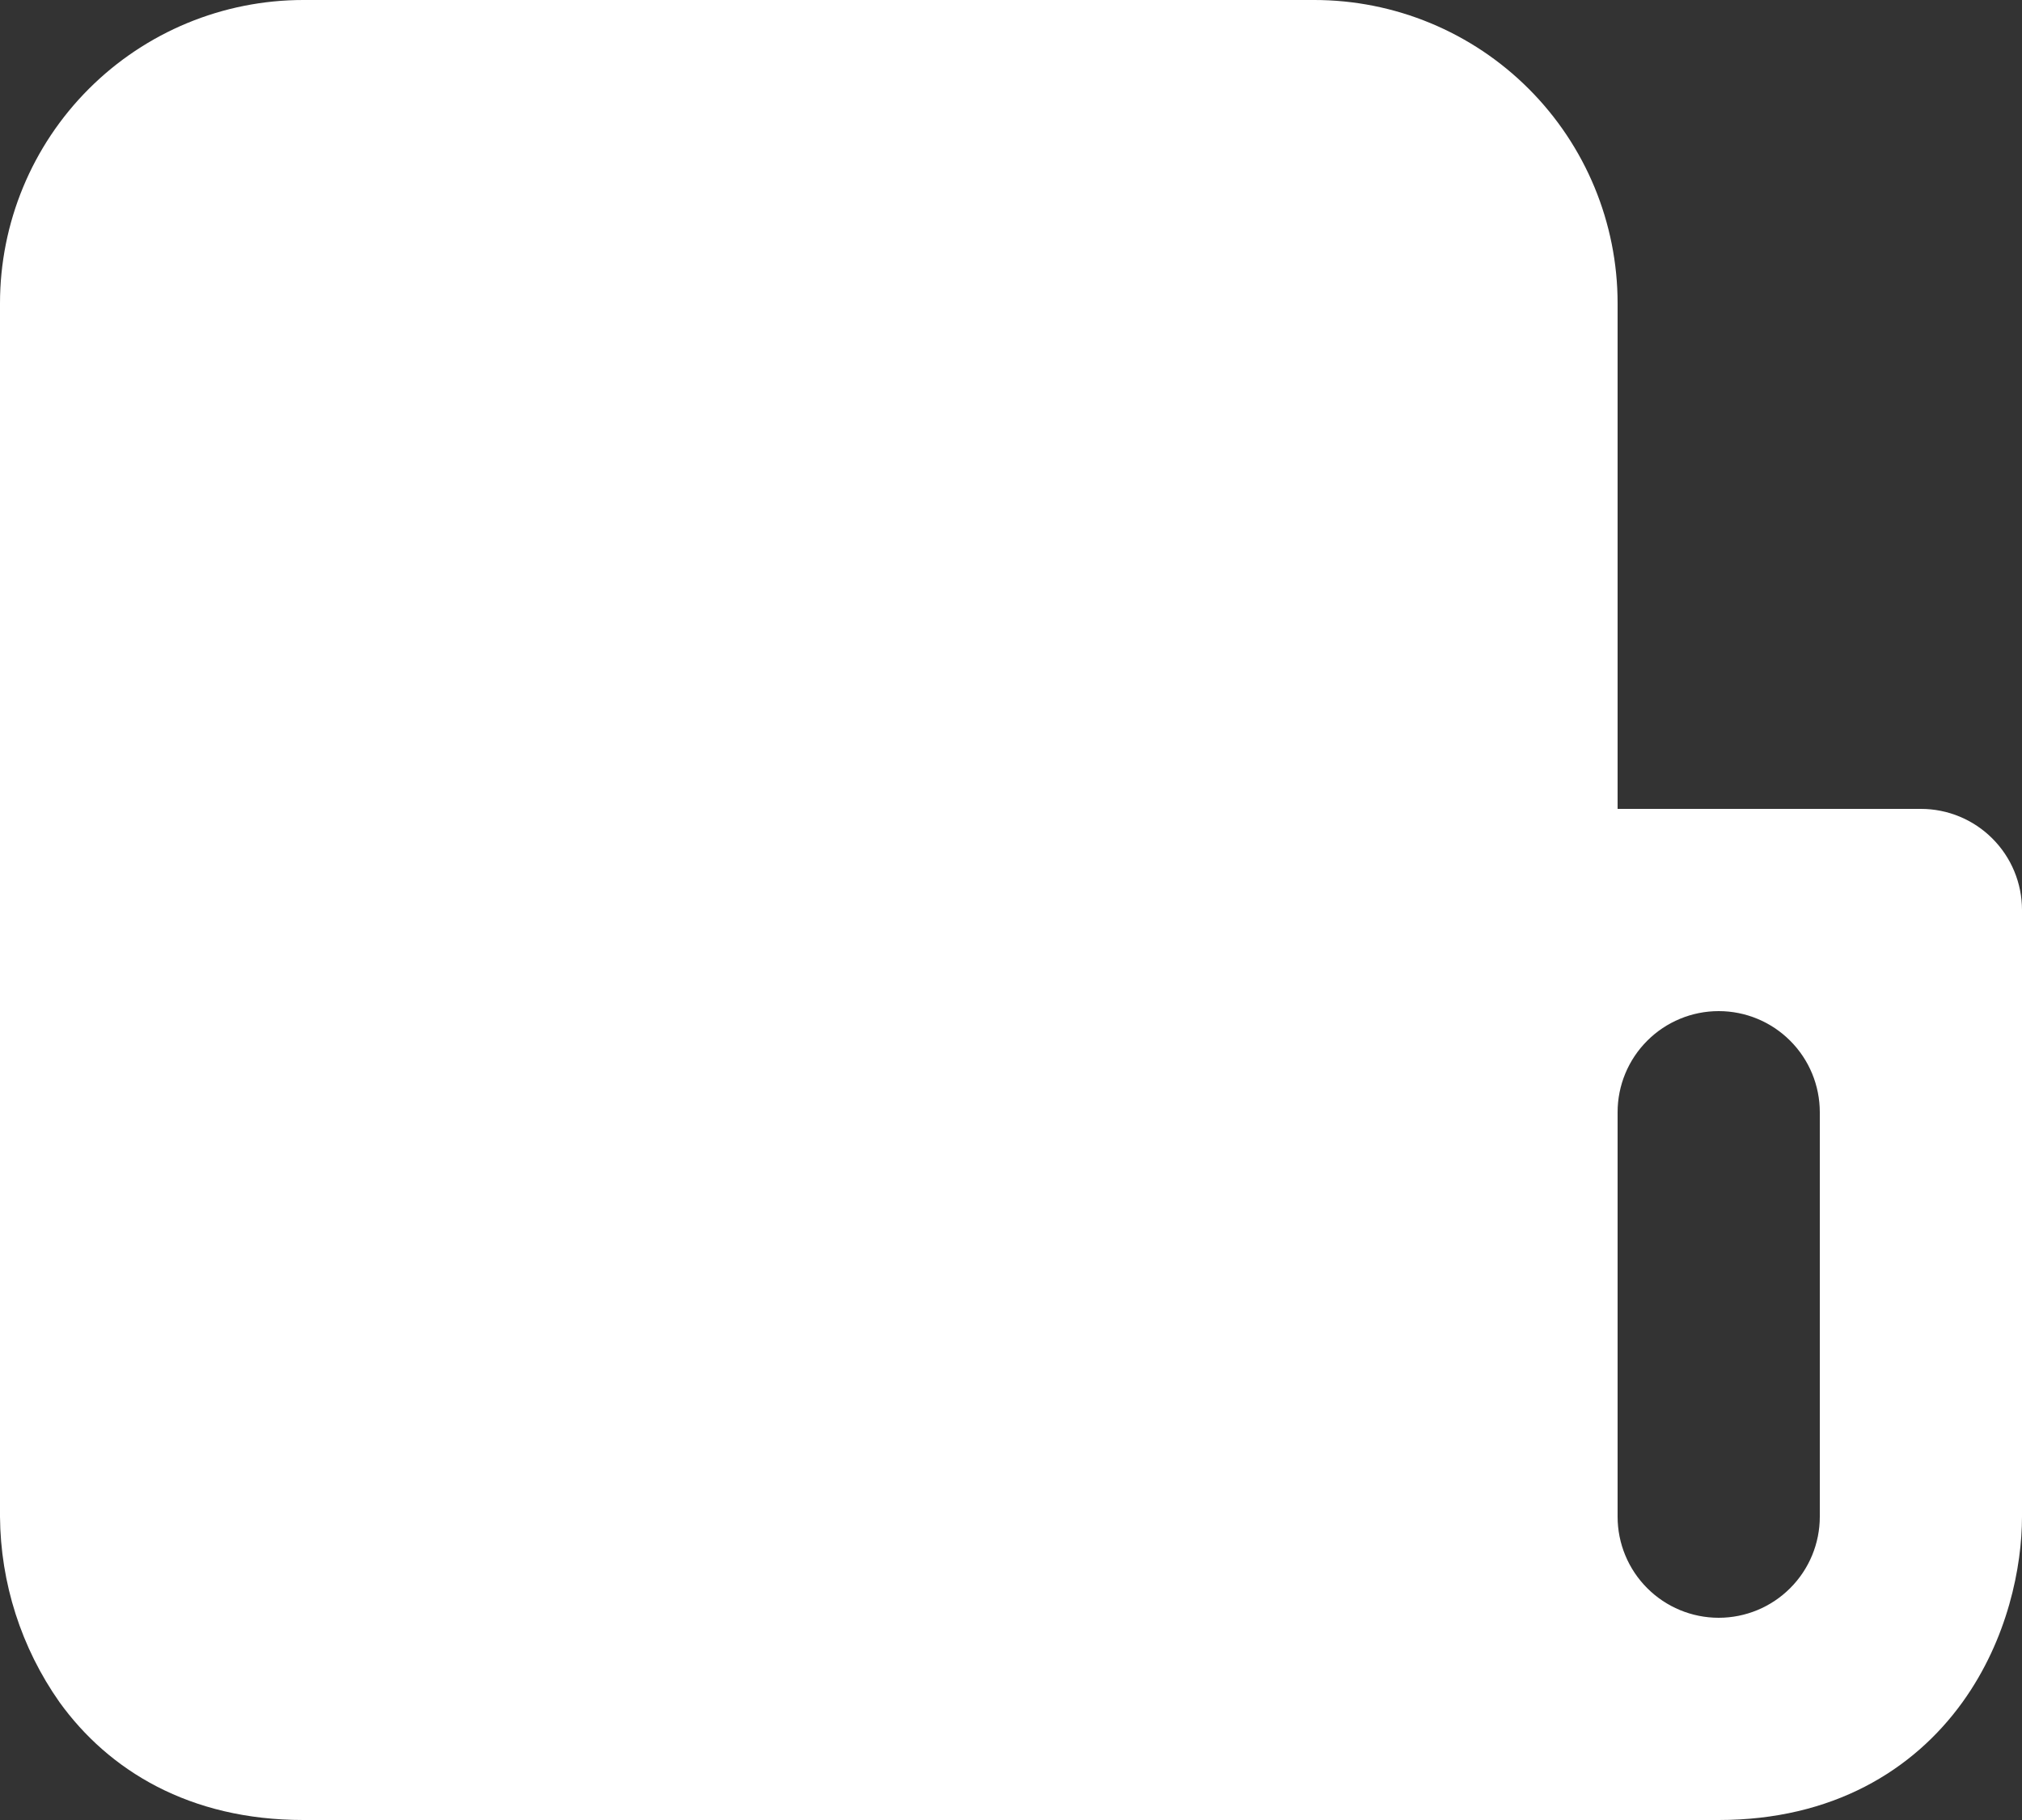 <?xml version="1.0" encoding="UTF-8"?> <svg xmlns="http://www.w3.org/2000/svg" width="80" height="72" viewBox="0 0 80 72" fill="none"><rect x="0" y="0" width="80" height="72" fill="#333333" stroke="none"/><path fill-rule="evenodd" clip-rule="evenodd" d="M68 72H12C7.496 72 4.296 70.036 2.352 67.336C0.84 65.187 0.02 62.628 0 60V12C0 8.817 1.264 5.765 3.515 3.515C5.765 1.264 8.817 0 12 0H52C55.183 0 58.235 1.264 60.485 3.515C62.736 5.765 64 8.817 64 12V32H76C77.061 32 78.078 32.421 78.828 33.172C79.579 33.922 80 34.939 80 36V60C80 61.972 79.44 64.844 77.648 67.336C75.7 70.04 72.5 72 68 72ZM72 44C72 42.939 71.579 41.922 70.828 41.172C70.078 40.421 69.061 40 68 40C66.939 40 65.922 40.421 65.172 41.172C64.421 41.922 64 42.939 64 44V60C64 61.061 64.421 62.078 65.172 62.828C65.922 63.579 66.939 64 68 64C69.061 64 70.078 63.579 70.828 62.828C71.579 62.078 72 61.061 72 60V44Z" fill="white"></path></svg> 